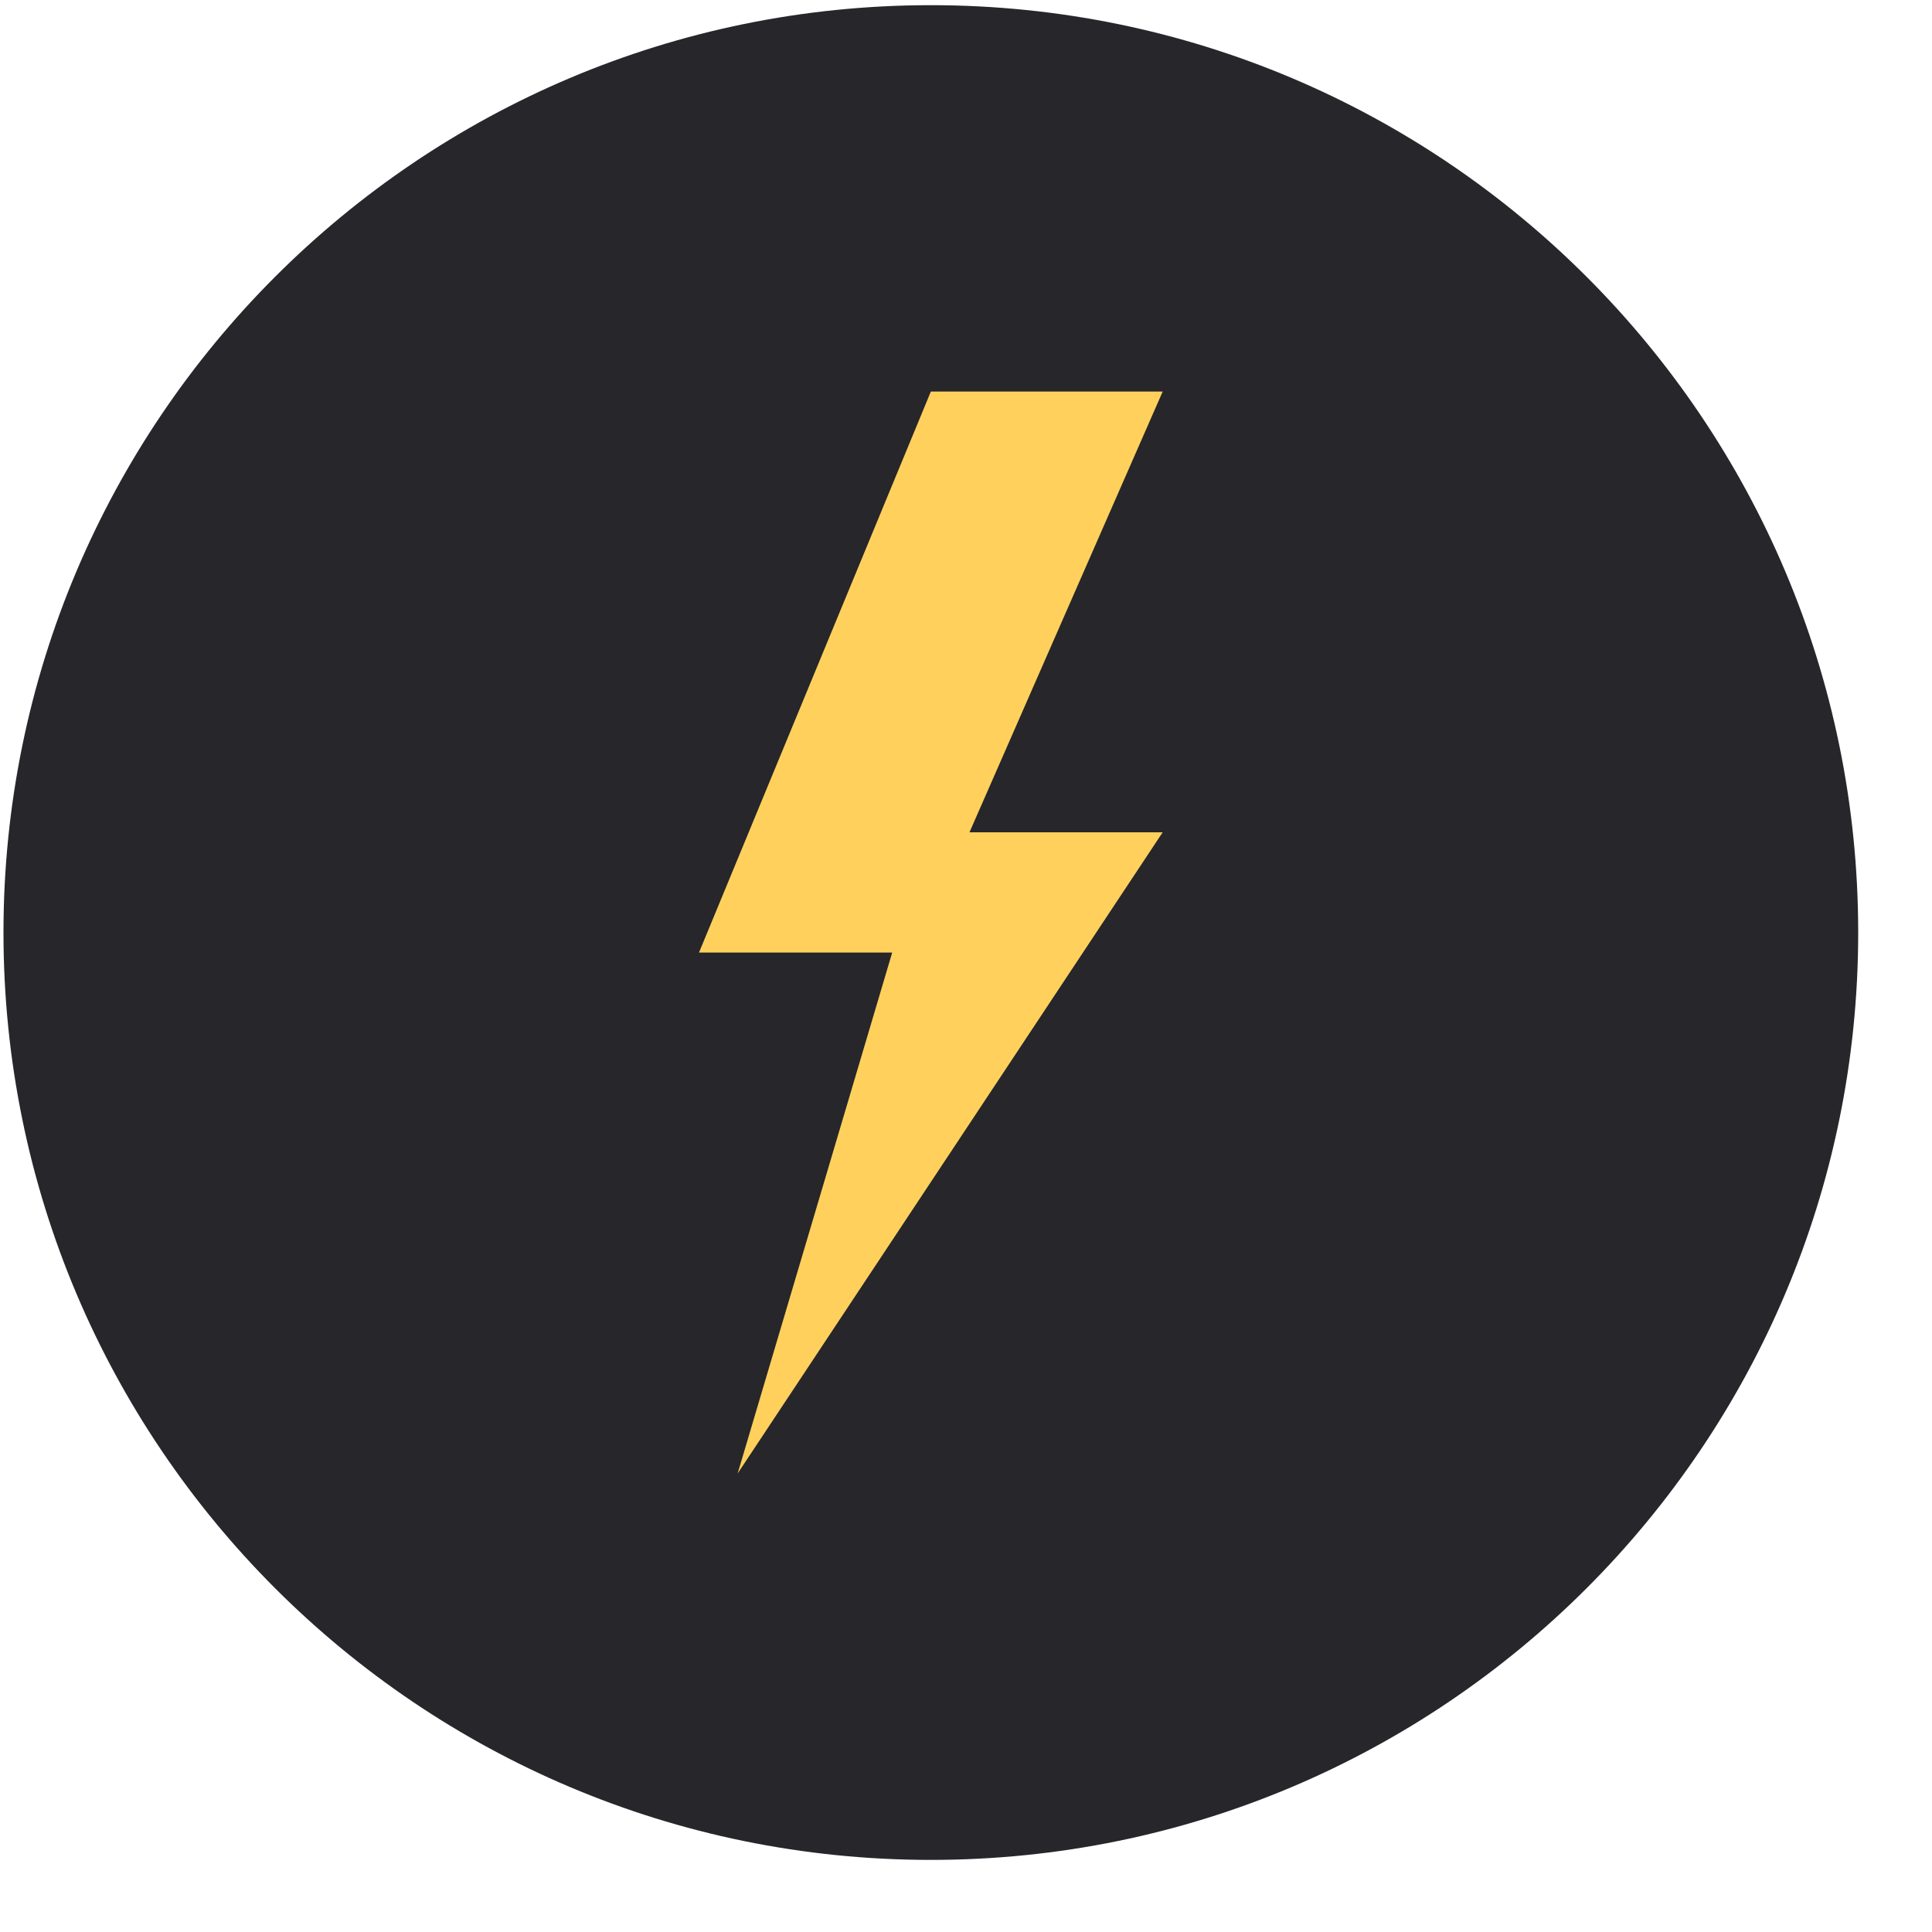 <svg width="25" height="25" viewBox="0 0 25 25" fill="none" xmlns="http://www.w3.org/2000/svg">
<g clip-path="url(#clip0_11_378)">
<g clip-path="url(#clip1_11_378)">
<g clip-path="url(#clip2_11_378)">
<path d="M24.045 12.067C24.045 18.694 18.673 24.067 12.045 24.067C5.418 24.067 0.045 18.694 0.045 12.067C0.045 5.439 5.418 0.067 12.045 0.067C18.673 0.067 24.045 5.439 24.045 12.067Z" fill="#26262B"/>
<path d="M11.545 12.326L9.545 19.067L15.045 10.77H12.545L15.045 5.067H12.045L9.045 12.326H11.545Z" fill="#FFD15C"/>
</g>
</g>
</g>
<defs>
<clipPath id="clip0_11_378">
<rect width="24" height="24" fill="white" transform="translate(0.045 0.067)"/>
</clipPath>
<clipPath id="clip1_11_378">
<rect width="24" height="24" fill="white" transform="translate(0.045 0.067)"/>
</clipPath>
<clipPath id="clip2_11_378">
<rect width="24" height="24" fill="white" transform="translate(0.045 0.067)"/>
</clipPath>
</defs>
</svg>
